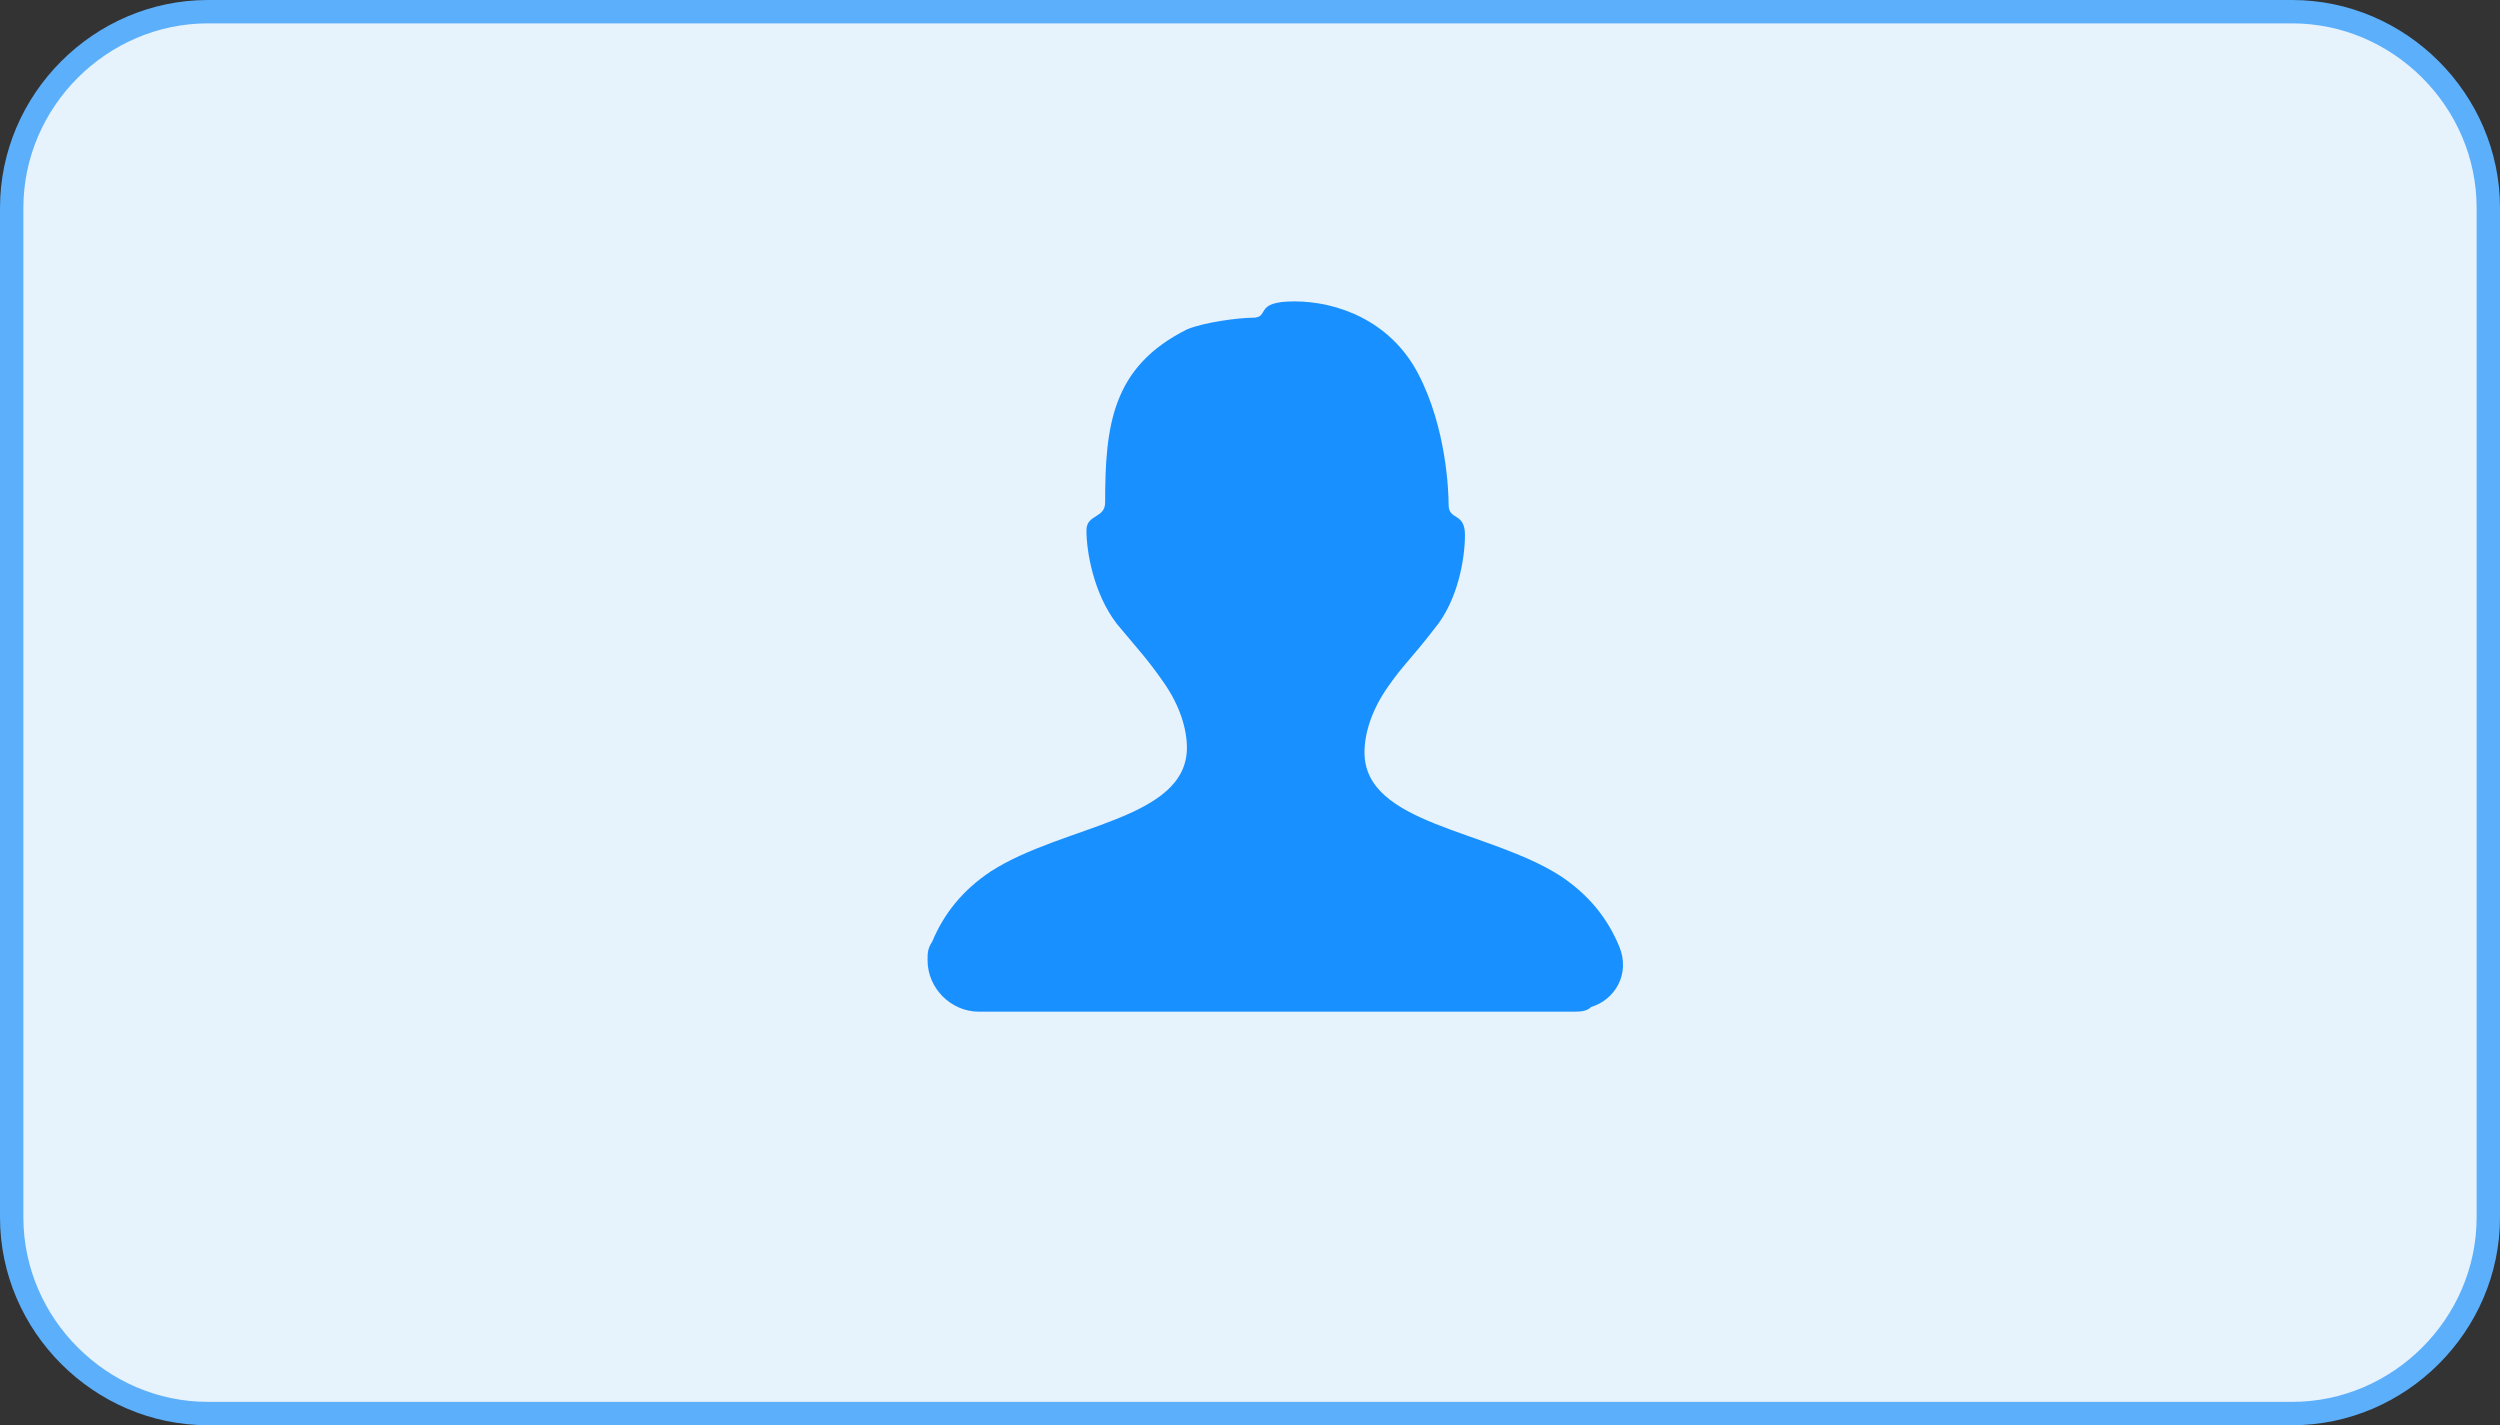 <?xml version="1.0" encoding="utf-8"?>
<!-- Generator: Adobe Illustrator 21.0.0, SVG Export Plug-In . SVG Version: 6.00 Build 0)  -->
<svg version="1.1" id="图层_1" xmlns="http://www.w3.org/2000/svg" xmlns:xlink="http://www.w3.org/1999/xlink" x="0px" y="0px"
	 viewBox="0 0 107 61" style="enable-background:new 0 0 107 61;" xml:space="preserve">
<rect x="0" y="0" width="107" height="61" fill="#333333" stroke="none"/>
<style type="text/css">
	.st0{fill:#E6F2FC;stroke:#5CAFFB;stroke-miterlimit:10;}
	.st1{fill:#1890FF;}
</style>
<title>task_1</title>
<g id="图层_2">
	<g id="图层_1-2">
		<path class="st0" d="M8.9,0.5h89.2c4.6,0,8.4,3.8,8.4,8.4v43.2c0,4.6-3.8,8.4-8.4,8.4H8.9c-4.6,0-8.4-3.8-8.4-8.4V8.9
			C0.5,4.3,4.3,0.5,8.9,0.5z"/>
	</g>
</g>
<path class="st1" d="M47.3,21.5c0-3.3,0.3-5.8,3.5-7.4c0.7-0.3,2.2-0.5,2.8-0.5c0.8,0,0-0.7,1.8-0.7s4.1,0.8,5.3,3.1s1.3,5,1.3,5.6
	c0,0.7,0.7,0.3,0.7,1.3c0,1-0.3,2.8-1.3,4c-1,1.3-1.3,1.5-2,2.5c-0.7,1-1,2-1,2.8c0,3.1,5.3,3.3,8.4,5.3c1.2,0.8,2,1.8,2.5,3
	c0.5,1.2-0.2,2.3-1.2,2.6c-0.2,0.2-0.5,0.2-0.8,0.2H41.9c-1.2,0-2.2-1-2.2-2.2c0-0.3,0-0.5,0.2-0.8c0.5-1.2,1.3-2.2,2.5-3
	c3.1-2,8.4-2.2,8.4-5.3c0-0.8-0.3-1.8-1-2.8s-1-1.3-2-2.5c-1-1.3-1.3-3.1-1.3-4C46.5,22,47.3,22.2,47.3,21.5z"/>
</svg>

